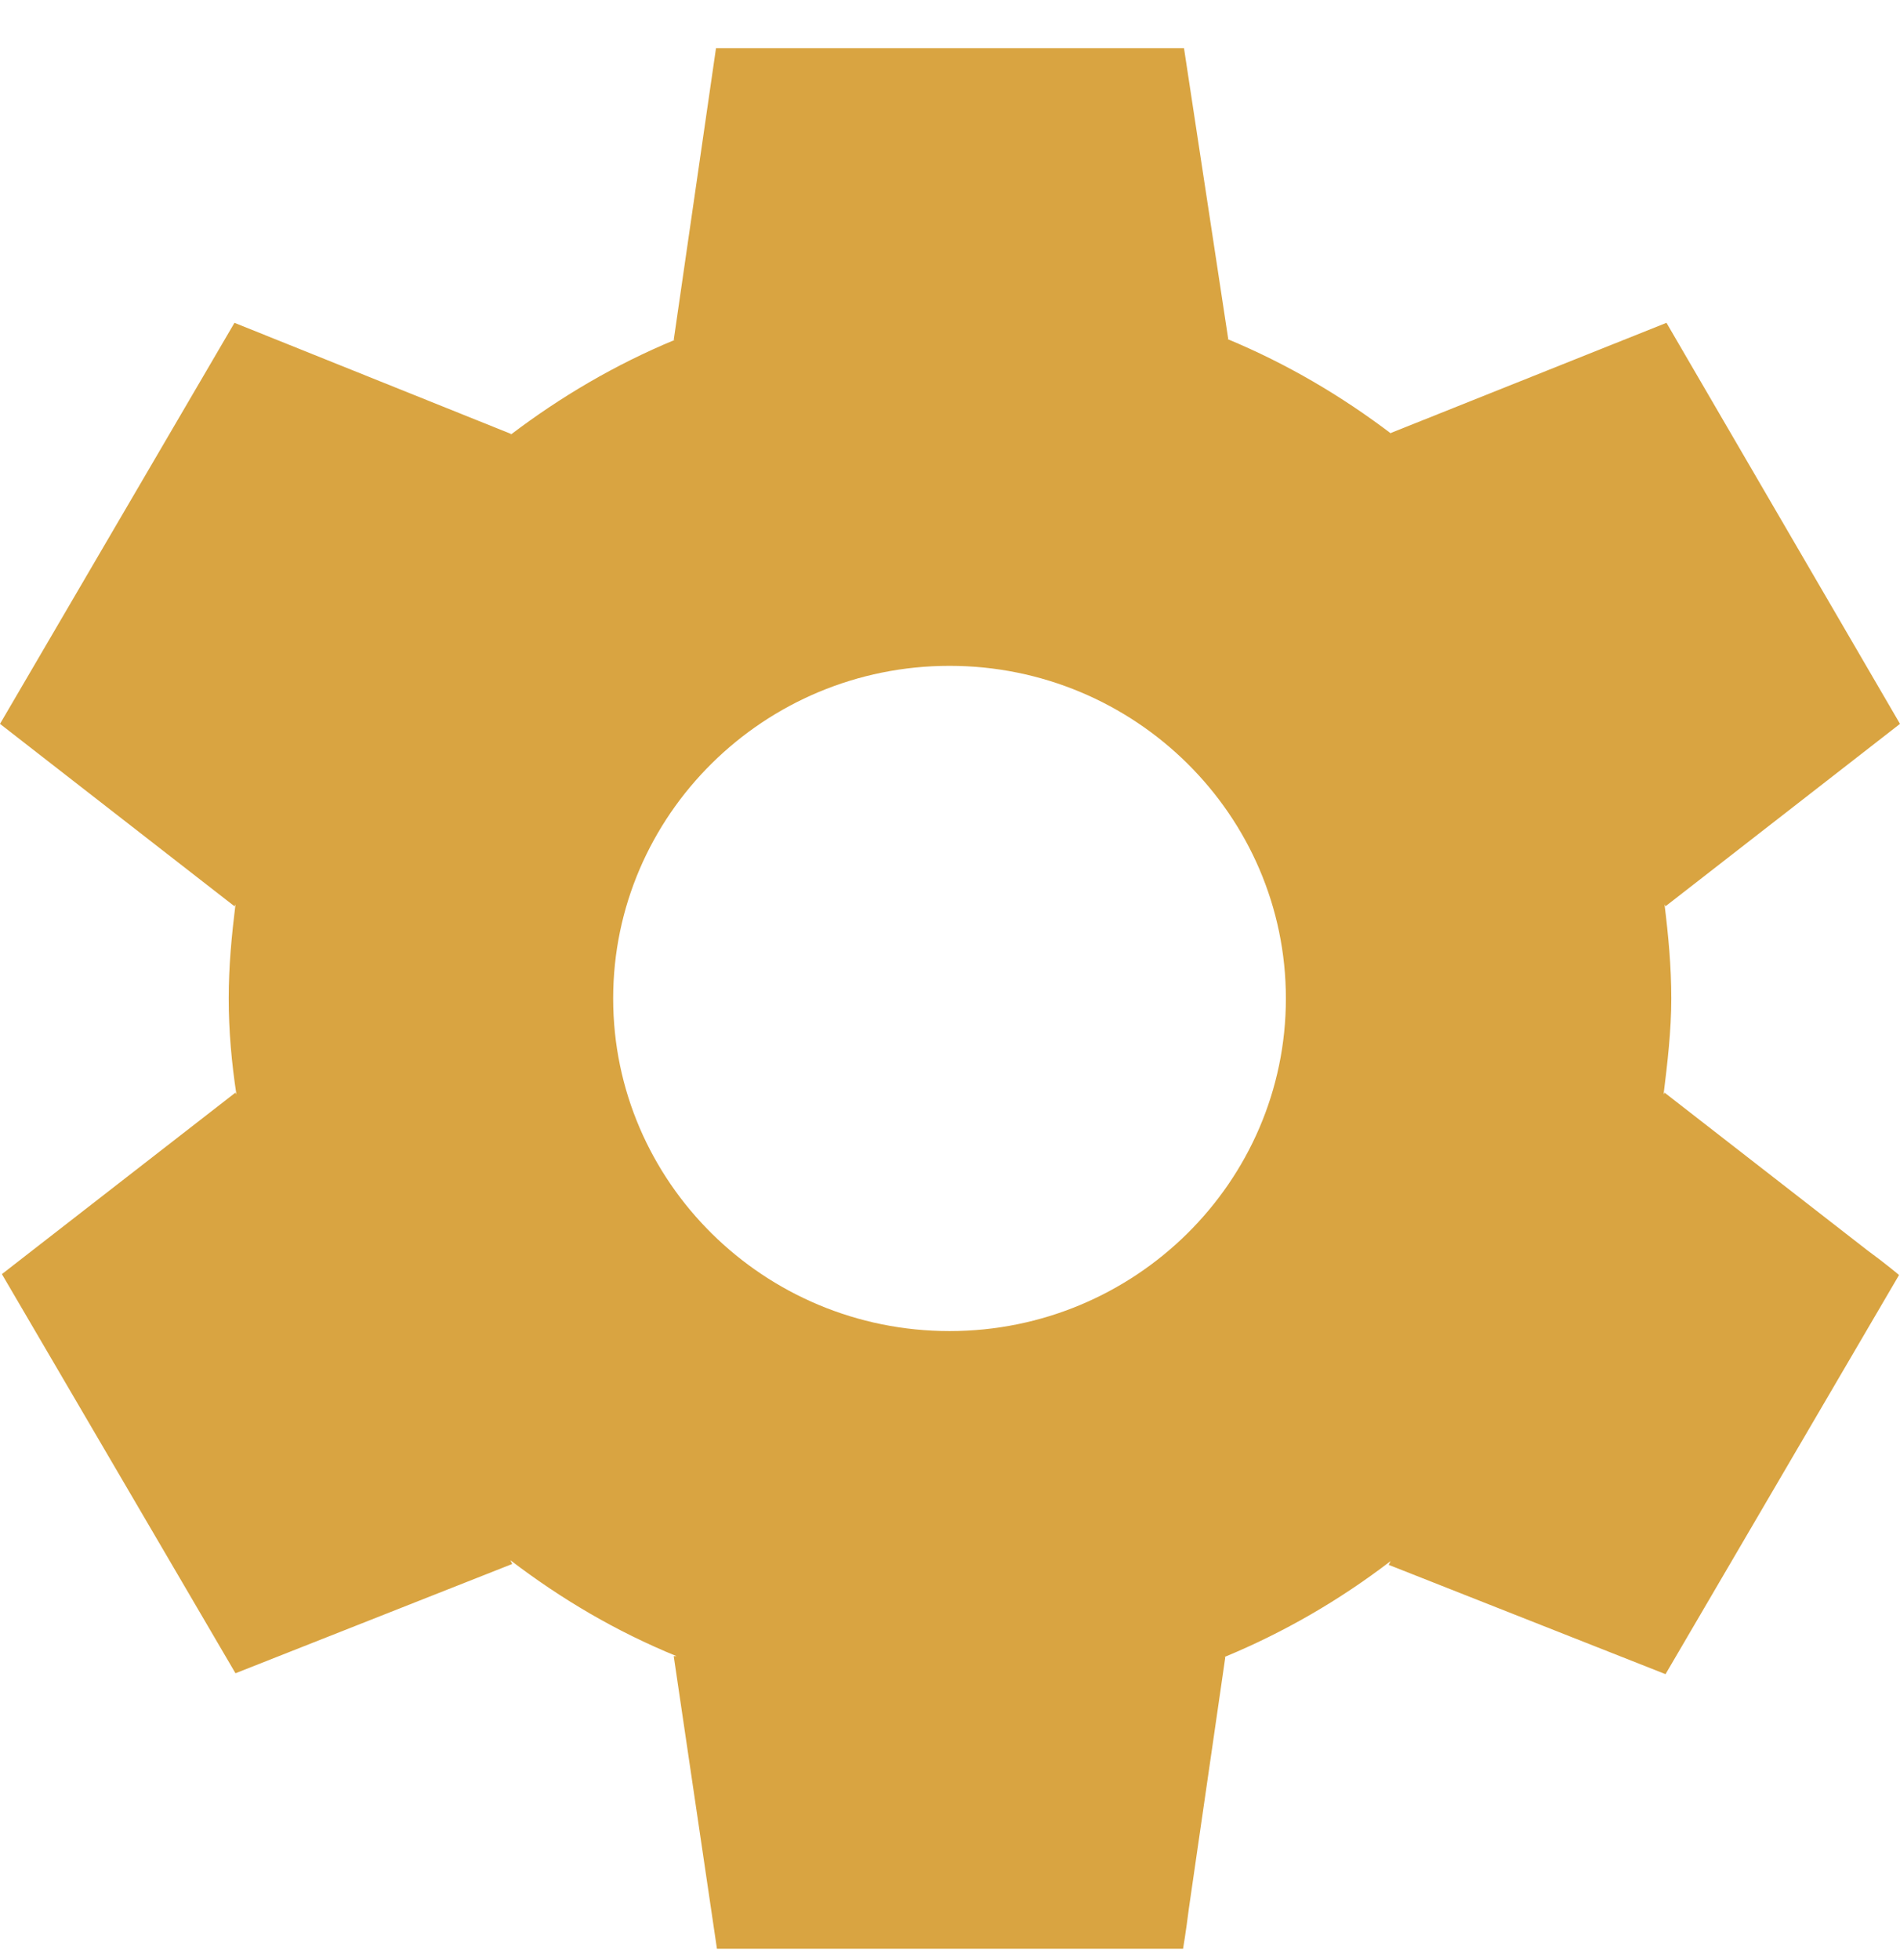 <svg xmlns="http://www.w3.org/2000/svg" fill="none" viewBox="0 0 32 33" height="33" width="32">
<path fill="#D9A441" d="M28.034 18.395L28.018 18.427C28.083 17.898 28.148 17.355 28.148 16.811C28.148 16.267 28.099 15.755 28.034 15.226L28.051 15.258L32 12.187L28.067 5.435L23.421 7.291L23.438 7.307C22.596 6.667 21.673 6.123 20.67 5.707H20.686L19.941 0.811H12.059L11.347 5.723H11.363C10.359 6.139 9.437 6.683 8.595 7.323L8.611 7.307L3.949 5.435L0 12.187L3.949 15.258L3.966 15.226C3.901 15.755 3.852 16.267 3.852 16.811C3.852 17.355 3.901 17.898 3.982 18.427L3.966 18.395L0.567 21.035L0.032 21.451L3.966 28.171L8.627 26.331L8.595 26.267C9.453 26.922 10.375 27.466 11.395 27.883H11.347L12.075 32.81H19.925C19.925 32.81 19.974 32.523 20.022 32.139L20.637 27.898H20.621C21.625 27.483 22.564 26.939 23.421 26.282L23.389 26.346L28.051 28.186L31.984 21.466C31.984 21.466 31.757 21.274 31.45 21.05L28.034 18.395ZM15.992 22.41C12.868 22.41 10.327 19.898 10.327 16.811C10.327 13.723 12.868 11.21 15.992 11.21C19.116 11.21 21.657 13.723 21.657 16.811C21.657 19.898 19.116 22.41 15.992 22.41Z" id="Vector"></path>
</svg>
